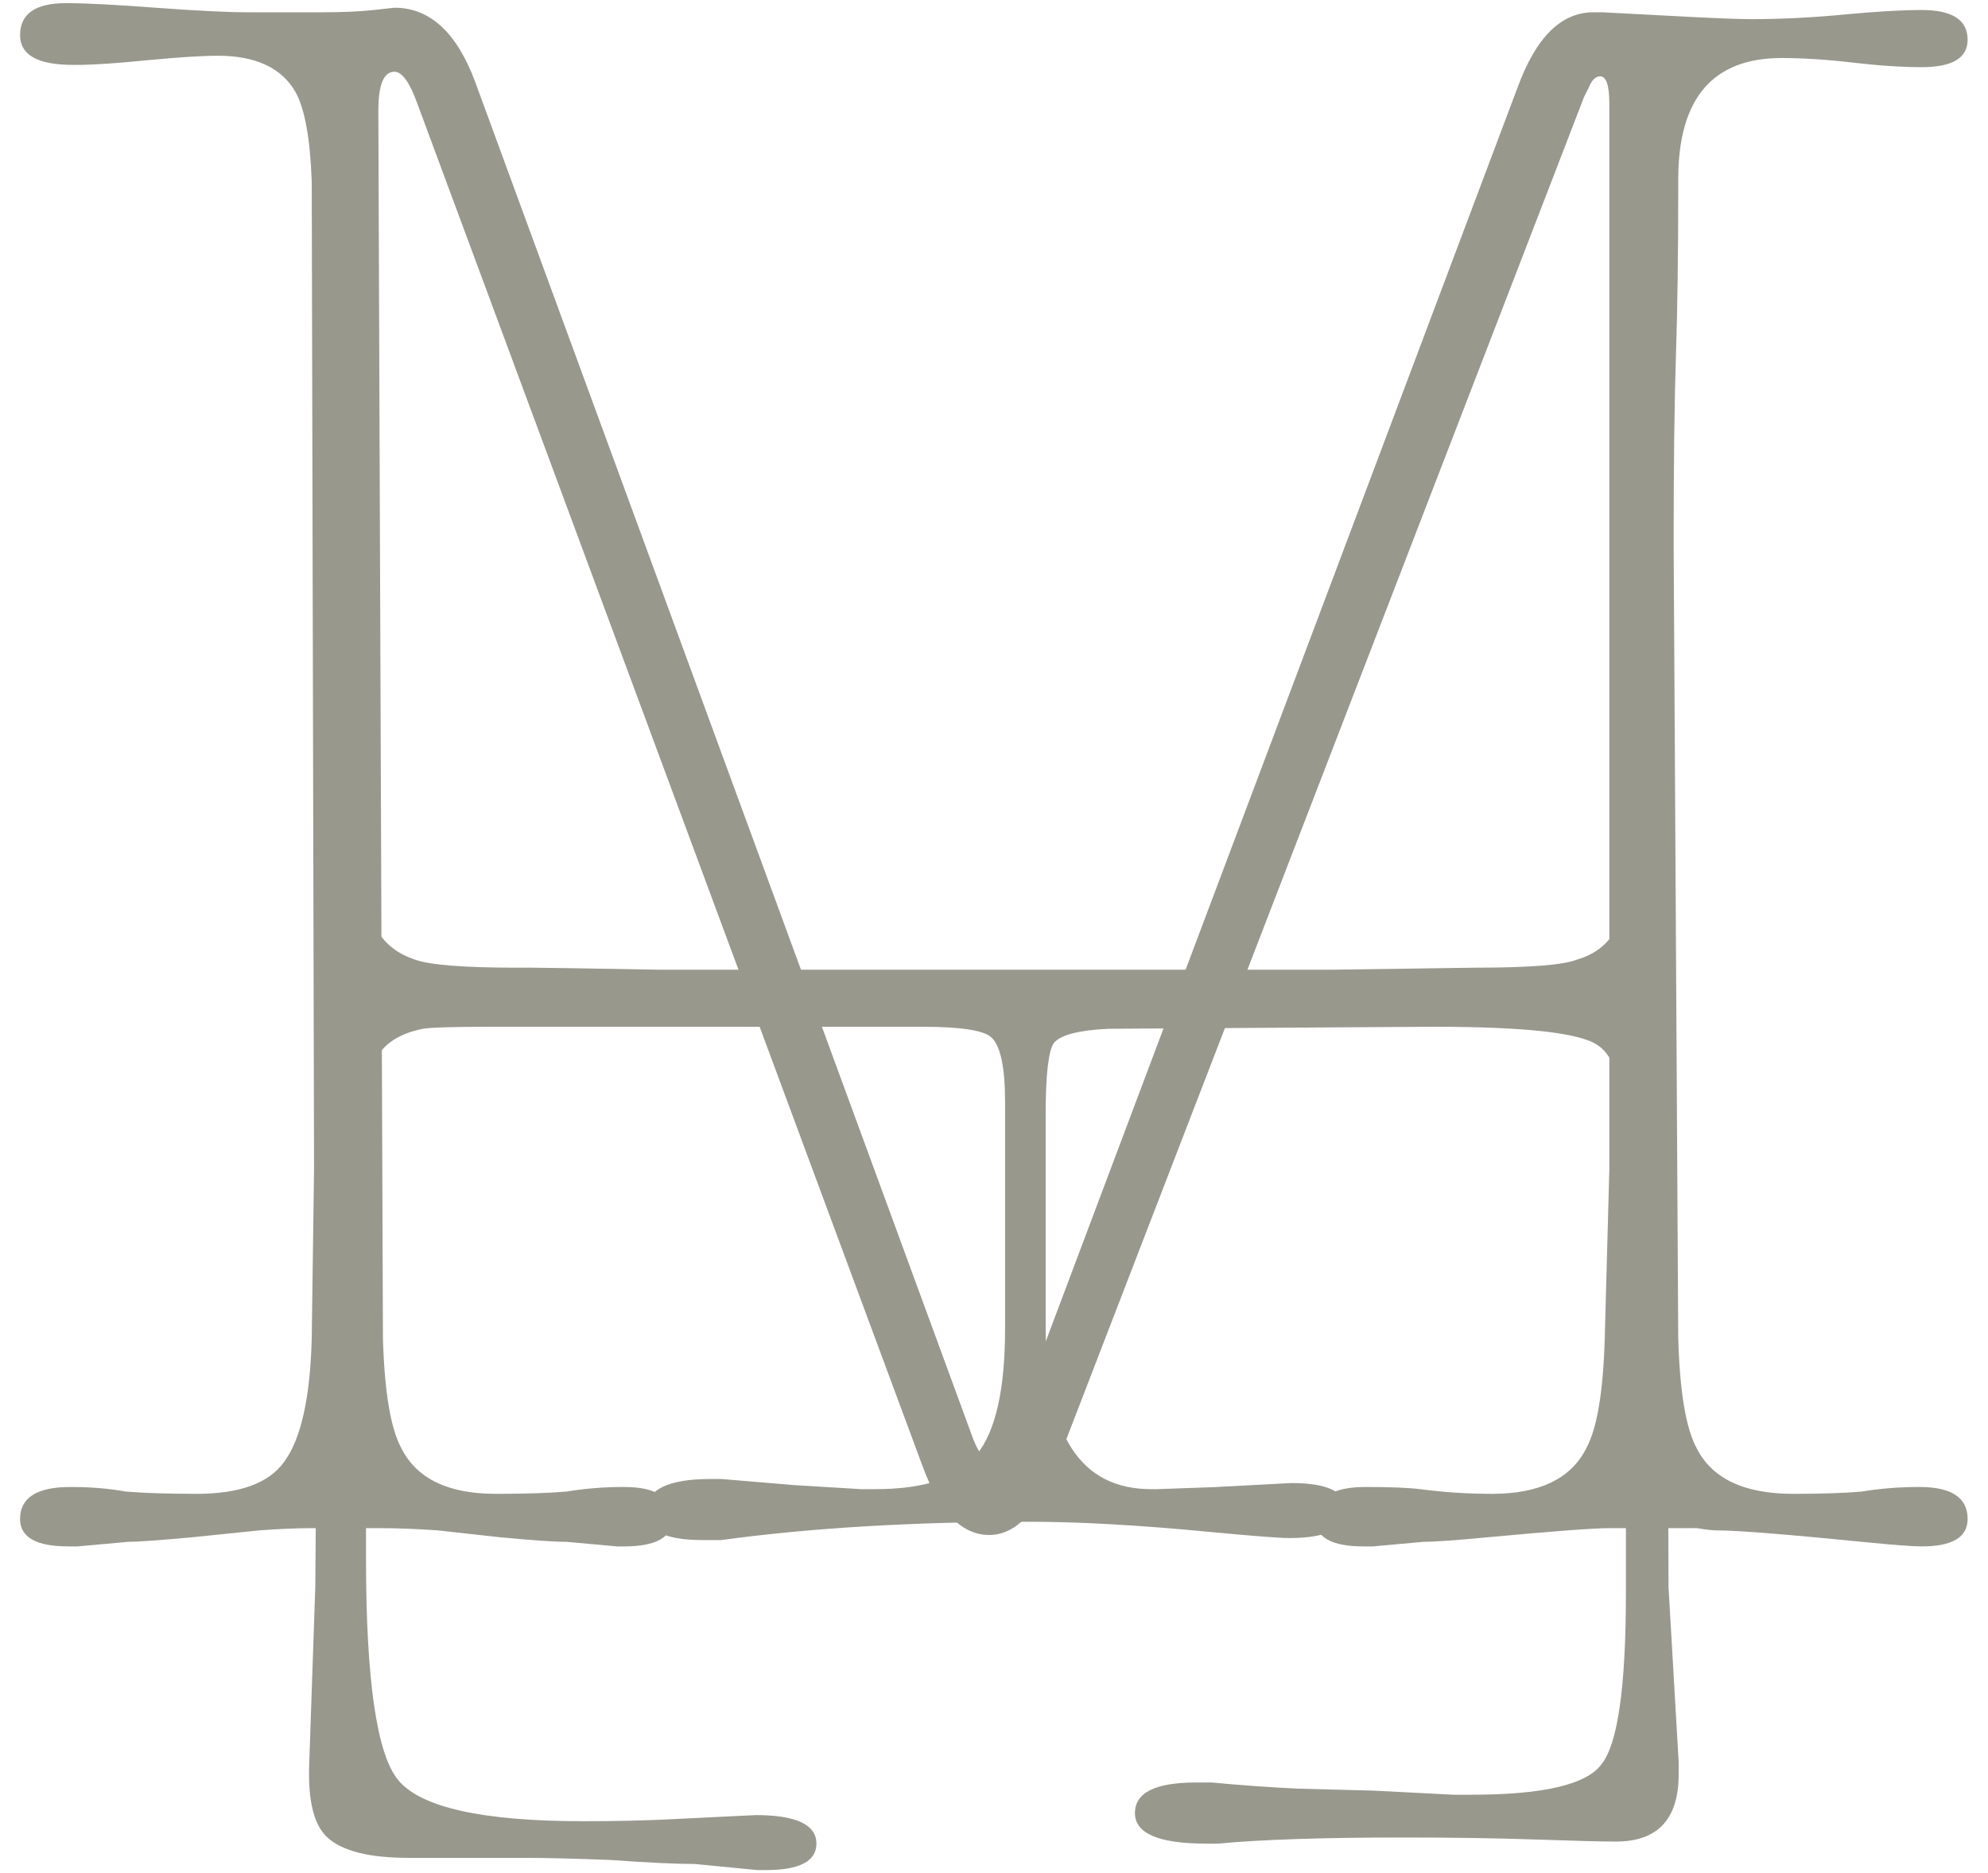 <svg width="344" height="324" viewBox="0 0 344 324" fill="none" xmlns="http://www.w3.org/2000/svg">
<path d="M65.468 19.136L66.263 231.549C66.528 240.779 67.587 247.108 69.442 250.536C72.091 255.81 77.523 258.447 85.736 258.447C91.034 258.447 95.141 258.315 98.055 258.052C101.234 257.524 104.546 257.261 107.99 257.261C113.554 257.261 116.336 259.106 116.336 262.798C116.336 265.963 113.554 267.545 107.99 267.545H106.798L98.055 266.754C95.936 266.754 92.094 266.49 86.53 265.963L75.8 264.776C72.091 264.512 68.647 264.381 65.468 264.381H54.341C51.426 264.381 48.247 264.512 44.803 264.776L33.278 265.963C27.45 266.49 23.74 266.754 22.151 266.754L13.408 267.545H11.818C6.255 267.545 3.473 265.963 3.473 262.798C3.473 259.106 6.387 257.261 12.216 257.261C15.66 257.261 18.839 257.524 21.753 258.052C24.933 258.315 29.039 258.447 34.073 258.447C41.491 258.447 46.525 256.601 49.174 252.909C52.089 248.954 53.678 241.834 53.943 231.549L54.341 202.278L53.943 31.398C53.678 24.015 52.751 18.872 51.161 15.972C48.777 11.752 44.273 9.643 37.65 9.643C35 9.643 30.894 9.906 25.33 10.434C20.031 10.961 16.057 11.225 13.408 11.225H12.613C6.519 11.225 3.473 9.511 3.473 6.083C3.473 2.391 6.122 0.545 11.421 0.545C14.865 0.545 20.031 0.809 26.92 1.336C34.073 1.863 39.372 2.127 42.816 2.127C51.294 2.127 55.533 2.127 55.533 2.127C59.242 2.127 62.289 1.995 64.673 1.732C67.058 1.468 68.25 1.336 68.25 1.336C74.343 1.336 78.98 5.555 82.159 13.994L168.396 248.954C169.456 251.591 170.515 252.909 171.575 252.909C172.635 252.909 173.695 251.459 174.754 248.558L262.581 15.181C265.76 6.478 270.132 2.127 275.696 2.127H277.285L292.387 2.918C297.42 3.182 300.997 3.314 303.117 3.314C308.15 3.314 313.449 3.05 319.013 2.523C324.576 1.995 329.08 1.732 332.525 1.732C337.823 1.732 340.473 3.446 340.473 6.874C340.473 10.038 337.823 11.62 332.525 11.62C329.08 11.62 325.106 11.357 320.602 10.829C316.098 10.302 311.992 10.038 308.283 10.038C296.361 10.038 290.4 17.026 290.4 31.003V32.189C290.4 43.792 290.267 53.549 290.002 61.461C289.737 69.372 289.605 80.315 289.605 94.292L290.4 231.549C290.664 240.779 291.724 247.108 293.579 250.536C296.228 255.81 301.792 258.447 310.27 258.447C315.304 258.447 319.278 258.315 322.192 258.052C325.371 257.524 328.683 257.261 332.127 257.261C337.691 257.261 340.473 259.106 340.473 262.798C340.473 265.963 337.823 267.545 332.525 267.545C330.935 267.545 327.491 267.281 322.192 266.754C308.945 265.435 300.6 264.776 297.155 264.776C296.361 264.776 295.168 264.644 293.579 264.381C291.989 264.381 290.664 264.381 289.605 264.381H278.477C275.828 264.381 268.807 264.908 257.415 265.963C251.851 266.49 248.142 266.754 246.288 266.754L237.545 267.545H235.955C230.391 267.545 227.609 265.963 227.609 262.798C227.609 259.106 230.524 257.261 236.352 257.261C240.591 257.261 243.771 257.392 245.89 257.656C249.864 258.183 253.971 258.447 258.21 258.447C266.423 258.447 271.854 255.81 274.503 250.536C276.358 247.108 277.418 240.779 277.683 231.549L278.477 202.278V17.949C278.477 14.785 277.948 13.203 276.888 13.203C276.093 13.203 275.431 13.862 274.901 15.181L274.106 16.763L182.703 253.701C179.523 261.612 175.682 265.567 171.178 265.567C166.409 265.567 162.567 261.612 159.653 253.701L72.224 17.949C70.899 14.258 69.575 12.412 68.25 12.412C66.395 12.412 65.468 14.653 65.468 19.136Z" fill="#98988D"/>
<path d="M53.505 305.219L54.558 274.557L54.909 229.446L55.962 189.974V168.476L56.313 158.607C56.313 156.963 56.196 154.378 55.962 150.854C55.962 148.739 55.728 145.333 55.26 140.634L54.558 131.823C54.558 131.588 54.558 131.118 54.558 130.413C54.558 123.834 56.313 120.545 59.824 120.545C63.568 120.545 65.441 123.482 65.441 129.356C65.441 130.296 65.324 131 65.09 131.47L64.037 140.986C63.568 145.215 63.334 149.092 63.334 152.616C63.334 159.665 66.143 164.129 71.76 166.009C74.334 166.948 80.185 167.418 89.313 167.418H92.122C93.526 167.418 100.898 167.536 114.239 167.771C114.239 167.771 122.547 167.771 139.164 167.771H205.515C222.132 167.771 230.441 167.771 230.441 167.771L255.366 167.418C264.728 167.418 270.579 166.948 272.919 166.009C278.537 164.364 281.345 159.9 281.345 152.616C281.345 149.092 281.111 145.215 280.643 140.986L279.59 131.47V129.708C279.59 123.599 281.345 120.545 284.856 120.545C288.132 120.545 289.771 123.717 289.771 130.061C289.771 131.47 289.771 132.058 289.771 131.823C288.834 145.92 288.366 154.966 288.366 158.96L288.717 274.557L290.473 304.866C290.473 304.866 290.473 305.571 290.473 306.981C290.473 314.734 286.845 318.611 279.59 318.611C277.249 318.611 272.685 318.493 265.898 318.259C259.111 318.024 251.388 317.906 242.728 317.906C228.919 317.906 218.271 318.259 210.781 318.963H208.675C200.483 318.963 196.388 317.201 196.388 313.677C196.388 310.153 199.898 308.39 206.919 308.39H209.728C214.643 308.86 219.558 309.213 224.473 309.448L237.813 309.8L251.505 310.505C251.505 310.505 252.558 310.505 254.664 310.505C267.068 310.505 274.558 308.743 277.132 305.219C279.941 301.694 281.345 291.826 281.345 275.614V199.137C281.345 189.034 279.707 182.925 276.43 180.811C273.388 178.696 263.909 177.639 247.994 177.639L191.824 177.991C186.675 178.226 183.515 179.048 182.345 180.458C181.409 181.868 180.941 185.98 180.941 192.793V229.798C180.941 248.36 187.026 257.64 199.196 257.64H200.249L210.079 257.288L223.419 256.583C229.739 256.583 232.898 258.11 232.898 261.165C232.898 264.454 229.622 266.099 223.068 266.099C221.43 266.099 216.866 265.746 209.377 265.042C197.207 263.867 186.792 263.279 178.132 263.279C158.005 263.279 140.217 264.337 124.771 266.451H121.611C115.058 266.451 111.781 264.807 111.781 261.517C111.781 257.758 115.526 255.878 123.015 255.878C123.951 255.878 124.536 255.878 124.771 255.878L137.409 256.936L148.994 257.64C148.994 257.64 149.813 257.64 151.451 257.64C160.111 257.64 165.962 255.643 169.005 251.649C172.281 247.655 173.919 240.371 173.919 229.798V190.679C173.919 184.57 173.1 180.811 171.462 179.401C170.058 178.226 166.079 177.639 159.526 177.639H85.1C78.547 177.639 74.568 177.756 73.164 177.991C68.483 178.931 65.558 181.163 64.388 184.687C63.685 187.037 63.334 193.616 63.334 204.423V269.623C63.334 290.769 65.207 303.574 68.951 308.038C72.93 312.737 83.579 315.087 100.898 315.087C106.749 315.087 111.898 314.969 116.345 314.734L130.739 314.029C137.76 314.029 141.271 315.674 141.271 318.963C141.271 322.018 138.345 323.545 132.494 323.545H131.09L120.207 322.488C116.93 322.488 112.015 322.253 105.462 321.783C99.143 321.548 94.345 321.43 91.068 321.43H70.707C63.919 321.43 59.239 320.256 56.664 317.906C54.324 315.792 53.27 311.562 53.505 305.219Z" fill="#98988D"/>
</svg>
